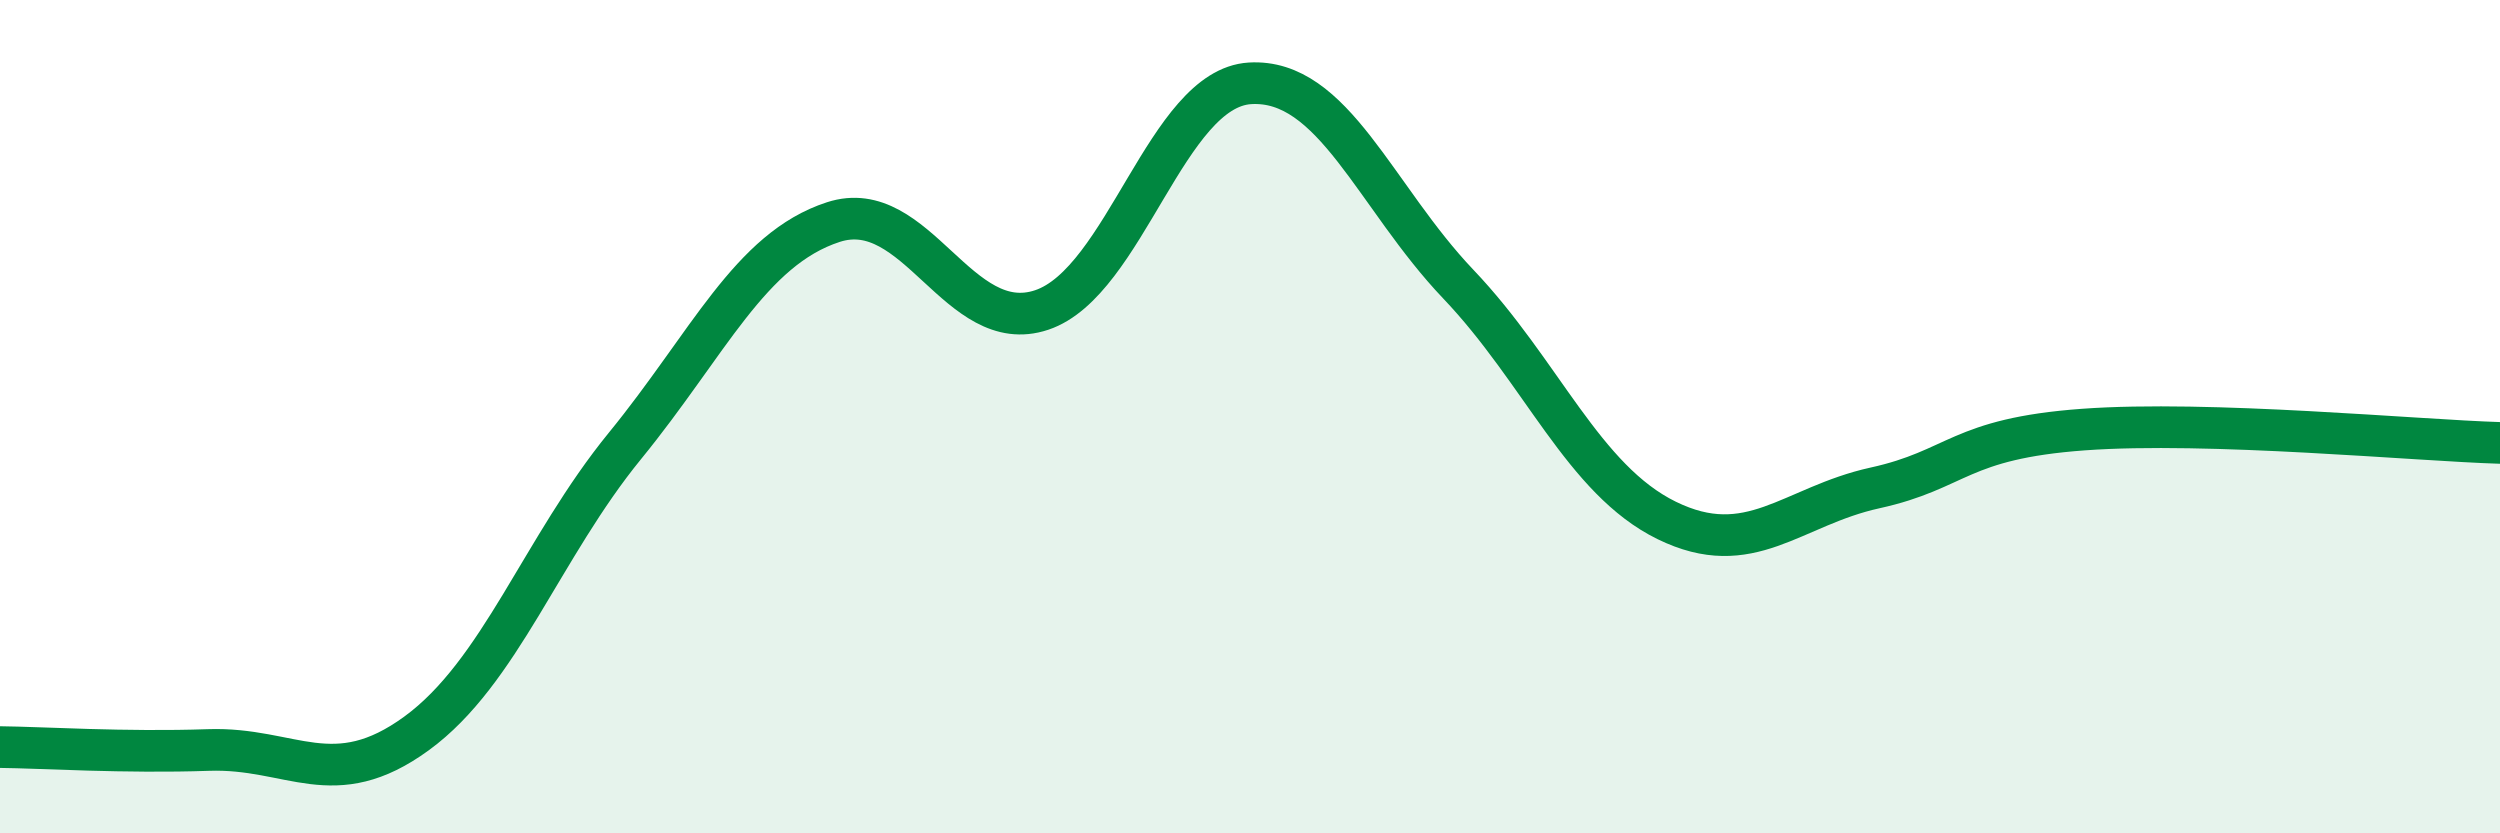 
    <svg width="60" height="20" viewBox="0 0 60 20" xmlns="http://www.w3.org/2000/svg">
      <path
        d="M 0,17.93 C 1,17.94 3,18.07 5,18 C 7,17.93 8,19.06 10,17.6 C 12,16.14 13,13.15 15,10.7 C 17,8.25 18,5.98 20,5.33 C 22,4.68 23,8.11 25,7.44 C 27,6.77 28,2.12 30,2 C 32,1.88 33,4.72 35,6.82 C 37,8.92 38,11.51 40,12.49 C 42,13.47 43,12.15 45,11.71 C 47,11.27 47,10.53 50,10.31 C 53,10.09 58,10.57 60,10.63L60 20L0 20Z"
        fill="#008740"
        opacity="0.1"
        stroke-linecap="round"
        stroke-linejoin="round"
      />
      <path
        d="M 0,17.93 C 1,17.94 3,18.07 5,18 C 7,17.93 8,19.06 10,17.6 C 12,16.14 13,13.15 15,10.7 C 17,8.25 18,5.98 20,5.33 C 22,4.68 23,8.11 25,7.44 C 27,6.77 28,2.12 30,2 C 32,1.88 33,4.72 35,6.82 C 37,8.92 38,11.51 40,12.49 C 42,13.47 43,12.15 45,11.71 C 47,11.27 47,10.53 50,10.31 C 53,10.09 58,10.57 60,10.63"
        stroke="#008740"
        stroke-width="1"
        fill="none"
        stroke-linecap="round"
        stroke-linejoin="round"
      />
    </svg>
  